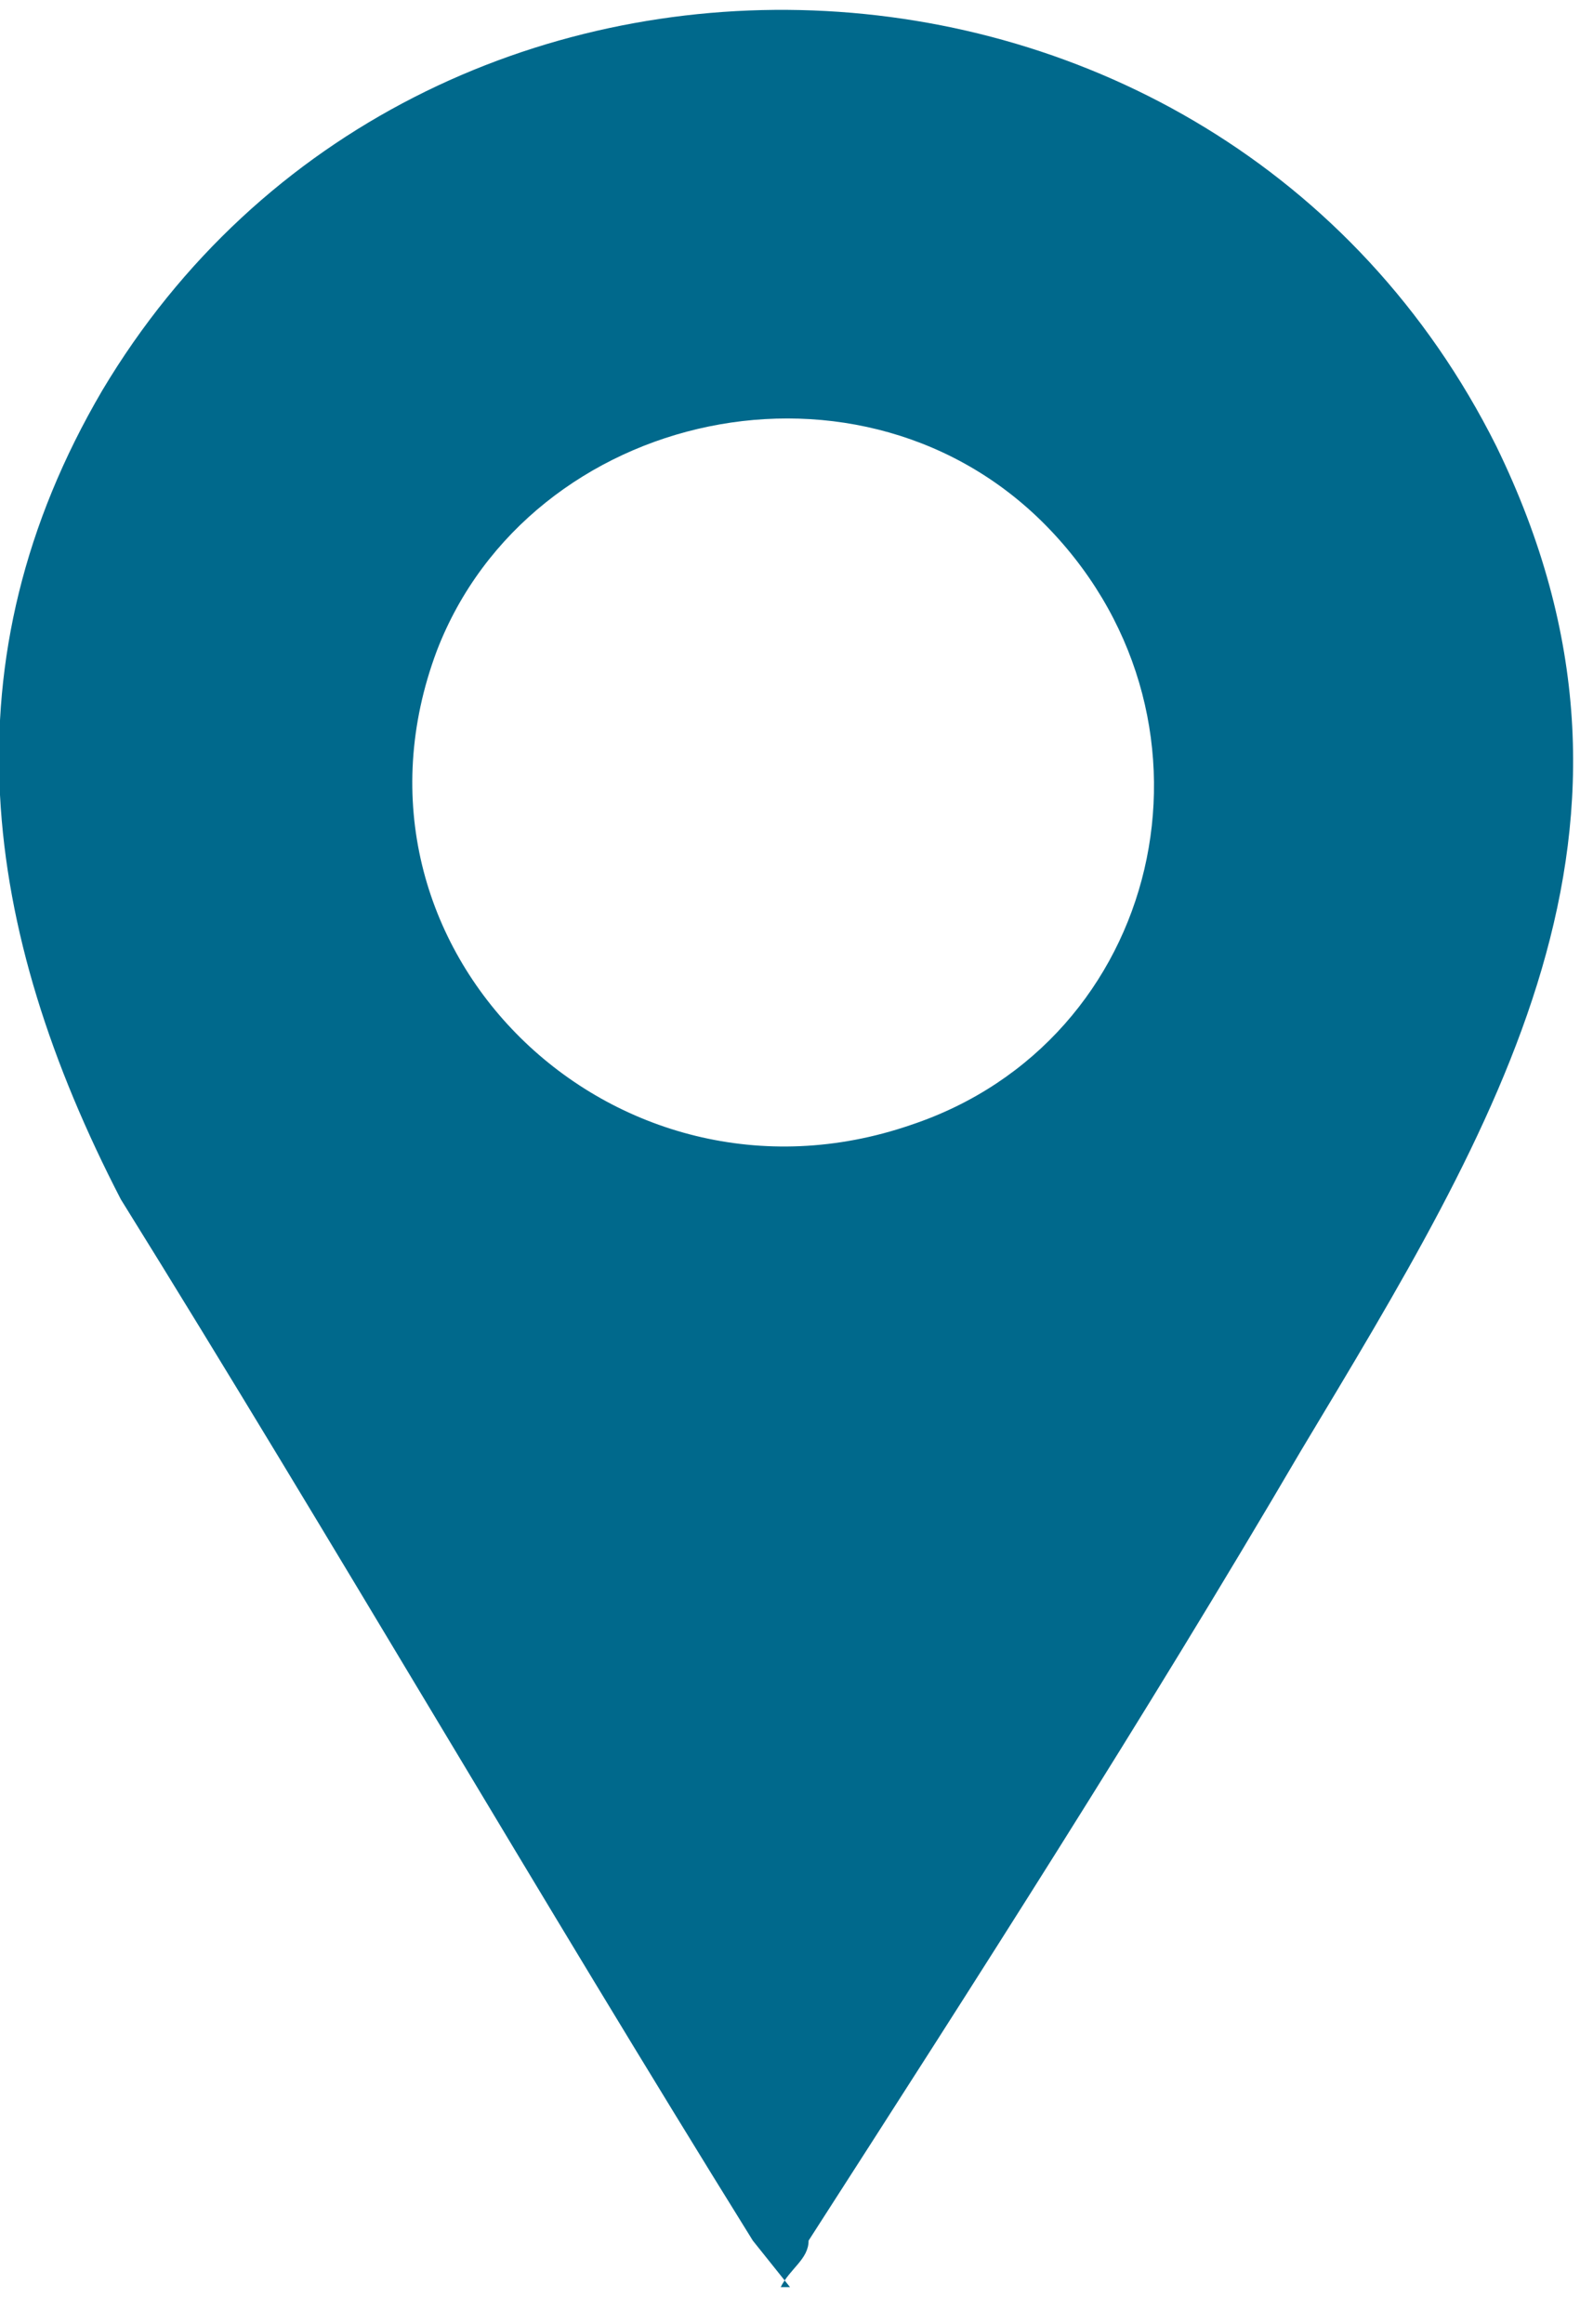 <?xml version="1.0" encoding="UTF-8"?>
<svg id="Calque_1" xmlns="http://www.w3.org/2000/svg" version="1.1" viewBox="0 0 17 25">
  <!-- Generator: Adobe Illustrator 29.3.0, SVG Export Plug-In . SVG Version: 2.1.0 Build 146)  -->
  <defs>
    <style>
      .st0 {
        fill: #00698c;
      }
    </style>
  </defs>
  <path class="st0" d="M8.5,24.6s-.4-.5-.4-.5c-2.3-3.7-4.5-7.5-6.8-11.2-1.5-2.9-1.9-5.8-.2-8.7,3.4-5.7,12-5.4,15,.6,2,4.1,0,7.3-2.1,10.8-1.7,2.9-3.5,5.7-5.3,8.5,0,.2-.2.3-.3.5h0ZM11.3,5.7c-2-2.1-5.6-1.3-6.6,1.3-1.2,3.2,1.9,6.2,5.1,5.1,2.7-.9,3.5-4.3,1.5-6.4h0Z"/>
</svg>